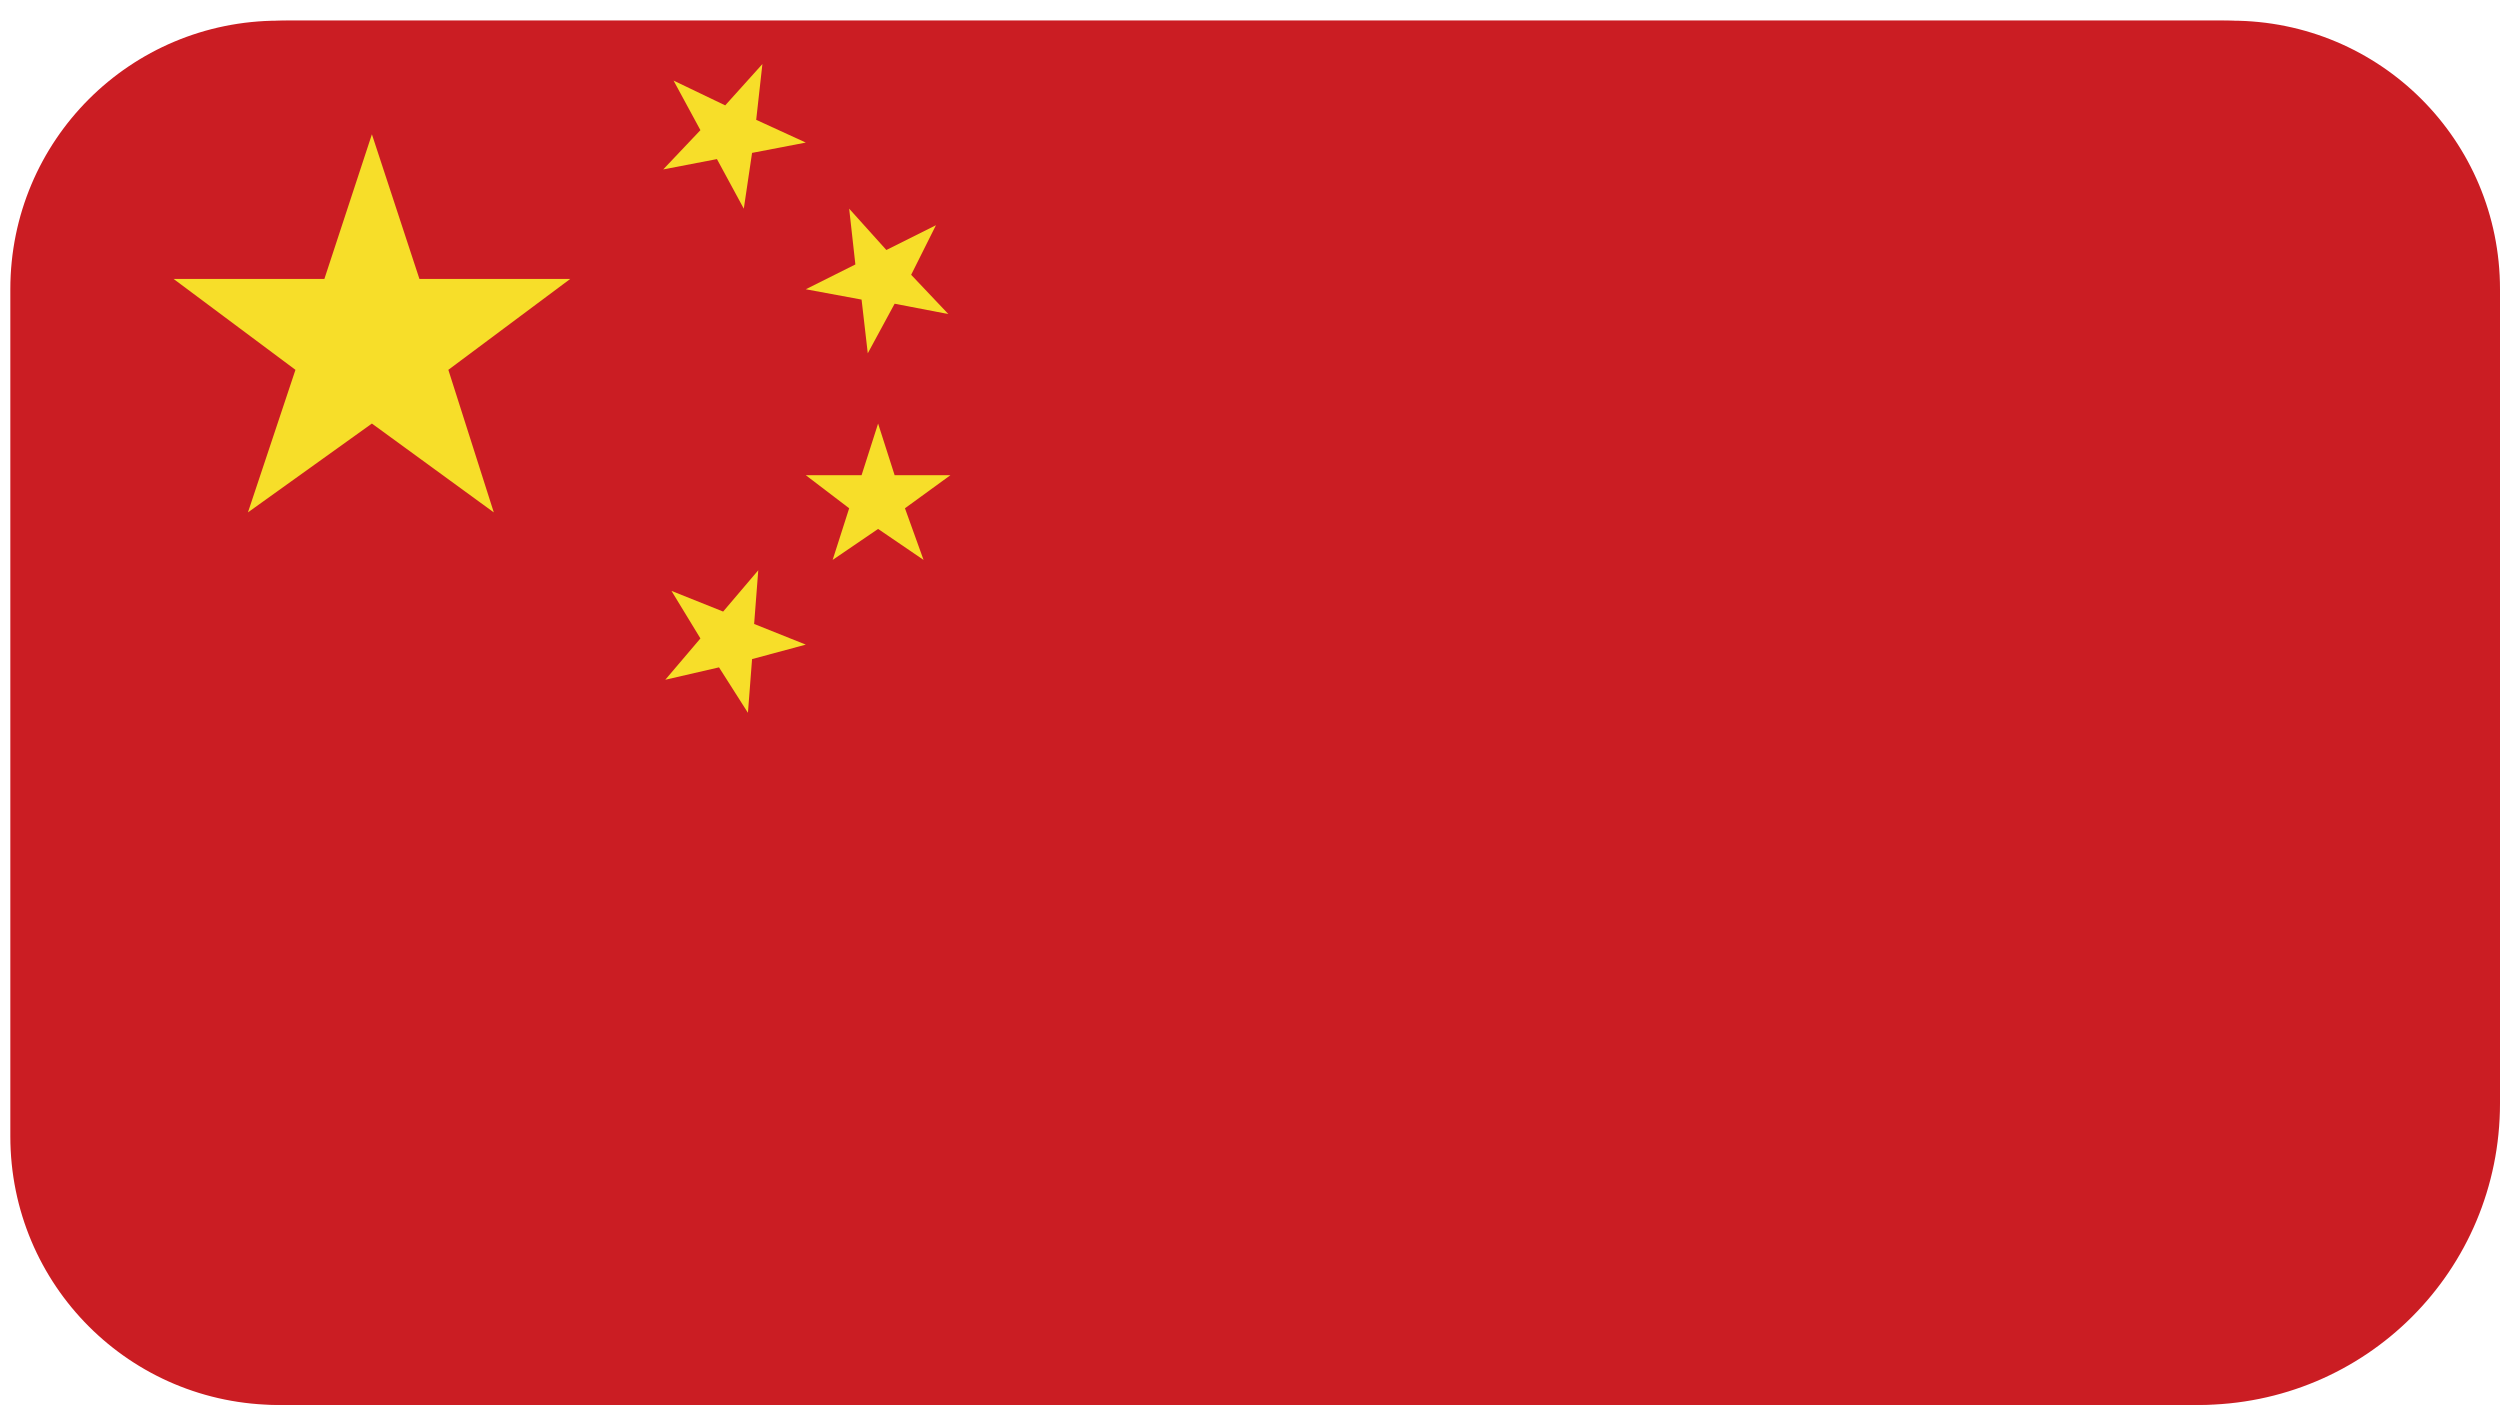 <?xml version="1.0" encoding="UTF-8"?>
<svg id="brazil" xmlns="http://www.w3.org/2000/svg" xmlns:xlink="http://www.w3.org/1999/xlink" viewBox="0 0 121 69">
  <defs>
    <style>
      .cls-1 {
        clip-path: url(#clippath);
      }

      .cls-2 {
        fill: none;
      }

      .cls-2, .cls-3, .cls-4 {
        stroke-width: 0px;
      }

      .cls-5 {
        clip-path: url(#clippath-1);
      }

      .cls-3 {
        fill: #f7de29;
      }

      .cls-4 {
        fill: #cb1d23;
      }
    </style>
    <clipPath id="clippath">
      <path class="cls-2" d="M1,1h120v66c0,.6-.4,1-1,1H2c-.6,0-1-.4-1-1V1Z"/>
    </clipPath>
    <clipPath id="clippath-1">
      <path class="cls-2" d="M.5,1h120v66c0,.6-.4,1-1,1H1.5c-.6,0-1-.4-1-1V1Z"/>
    </clipPath>
  </defs>
  <g id="CHINA">
    <g class="cls-1">
      <path class="cls-4" d="M14,68h92.4c8.1,0,14.6-6.5,14.6-14.6V14c0-7.2-5.8-13-13-13H14C6.8,1,1,6.8,1,14v41c0,7.2,5.8,13,13,13Z"/>
      <polygon class="cls-3" points="12.5 24.8 14.8 17.9 8.9 13.5 16.2 13.5 18.5 6.5 20.8 13.5 28.1 13.5 22.2 17.9 24.4 24.8 18.5 20.5 12.5 24.8"/>
      <polygon class="cls-3" points="33 28.6 35.5 29.6 37.2 27.6 37 30.2 39.5 31.2 36.9 31.9 36.7 34.5 35.3 32.3 32.7 32.9 34.4 30.9 33 28.6"/>
      <polygon class="cls-3" points="46.4 15.2 43.8 14.7 42.5 17.1 42.2 14.5 39.5 14 41.9 12.8 41.6 10.1 43.4 12.1 45.8 10.9 44.6 13.3 46.4 15.2"/>
      <polygon class="cls-3" points="40.8 27.1 41.6 24.6 39.5 23 42.2 23 43 20.5 43.8 23 46.5 23 44.3 24.6 45.2 27.1 43 25.6 40.8 27.1"/>
      <polygon class="cls-3" points="33.1 3.9 35.6 5.1 37.4 3.1 37.1 5.8 39.5 6.9 36.9 7.4 36.5 10.1 35.2 7.7 32.6 8.2 34.4 6.3 33.1 3.9"/>
    </g>
  </g>
  <g id="CHINA-2" data-name="CHINA">
    <g class="cls-5">
      <path class="cls-4" d="M13.5,68h92.4c8.1,0,14.6-6.5,14.6-14.6V14c0-7.2-5.8-13-13-13H13.5C6.3,1,.5,6.8.5,14v41c0,7.2,5.8,13,13,13Z"/>
      <polygon class="cls-3" points="12 24.8 14.3 17.9 8.4 13.5 15.7 13.5 18 6.5 20.3 13.5 27.6 13.5 21.7 17.9 23.9 24.8 18 20.5 12 24.8"/>
      <polygon class="cls-3" points="32.5 28.6 35 29.6 36.7 27.6 36.5 30.2 39 31.2 36.4 31.9 36.2 34.5 34.8 32.3 32.2 32.9 33.9 30.9 32.5 28.6"/>
      <polygon class="cls-3" points="45.9 15.2 43.3 14.7 42 17.1 41.7 14.5 39 14 41.4 12.8 41.1 10.1 42.9 12.1 45.3 10.9 44.1 13.3 45.9 15.2"/>
      <polygon class="cls-3" points="40.3 27.1 41.1 24.6 39 23 41.7 23 42.5 20.5 43.3 23 46 23 43.8 24.6 44.7 27.1 42.5 25.6 40.3 27.1"/>
      <polygon class="cls-3" points="32.6 3.9 35.1 5.1 36.9 3.1 36.6 5.8 39 6.9 36.4 7.4 36 10.1 34.7 7.7 32.1 8.2 33.9 6.3 32.6 3.9"/>
    </g>
  </g>
</svg>